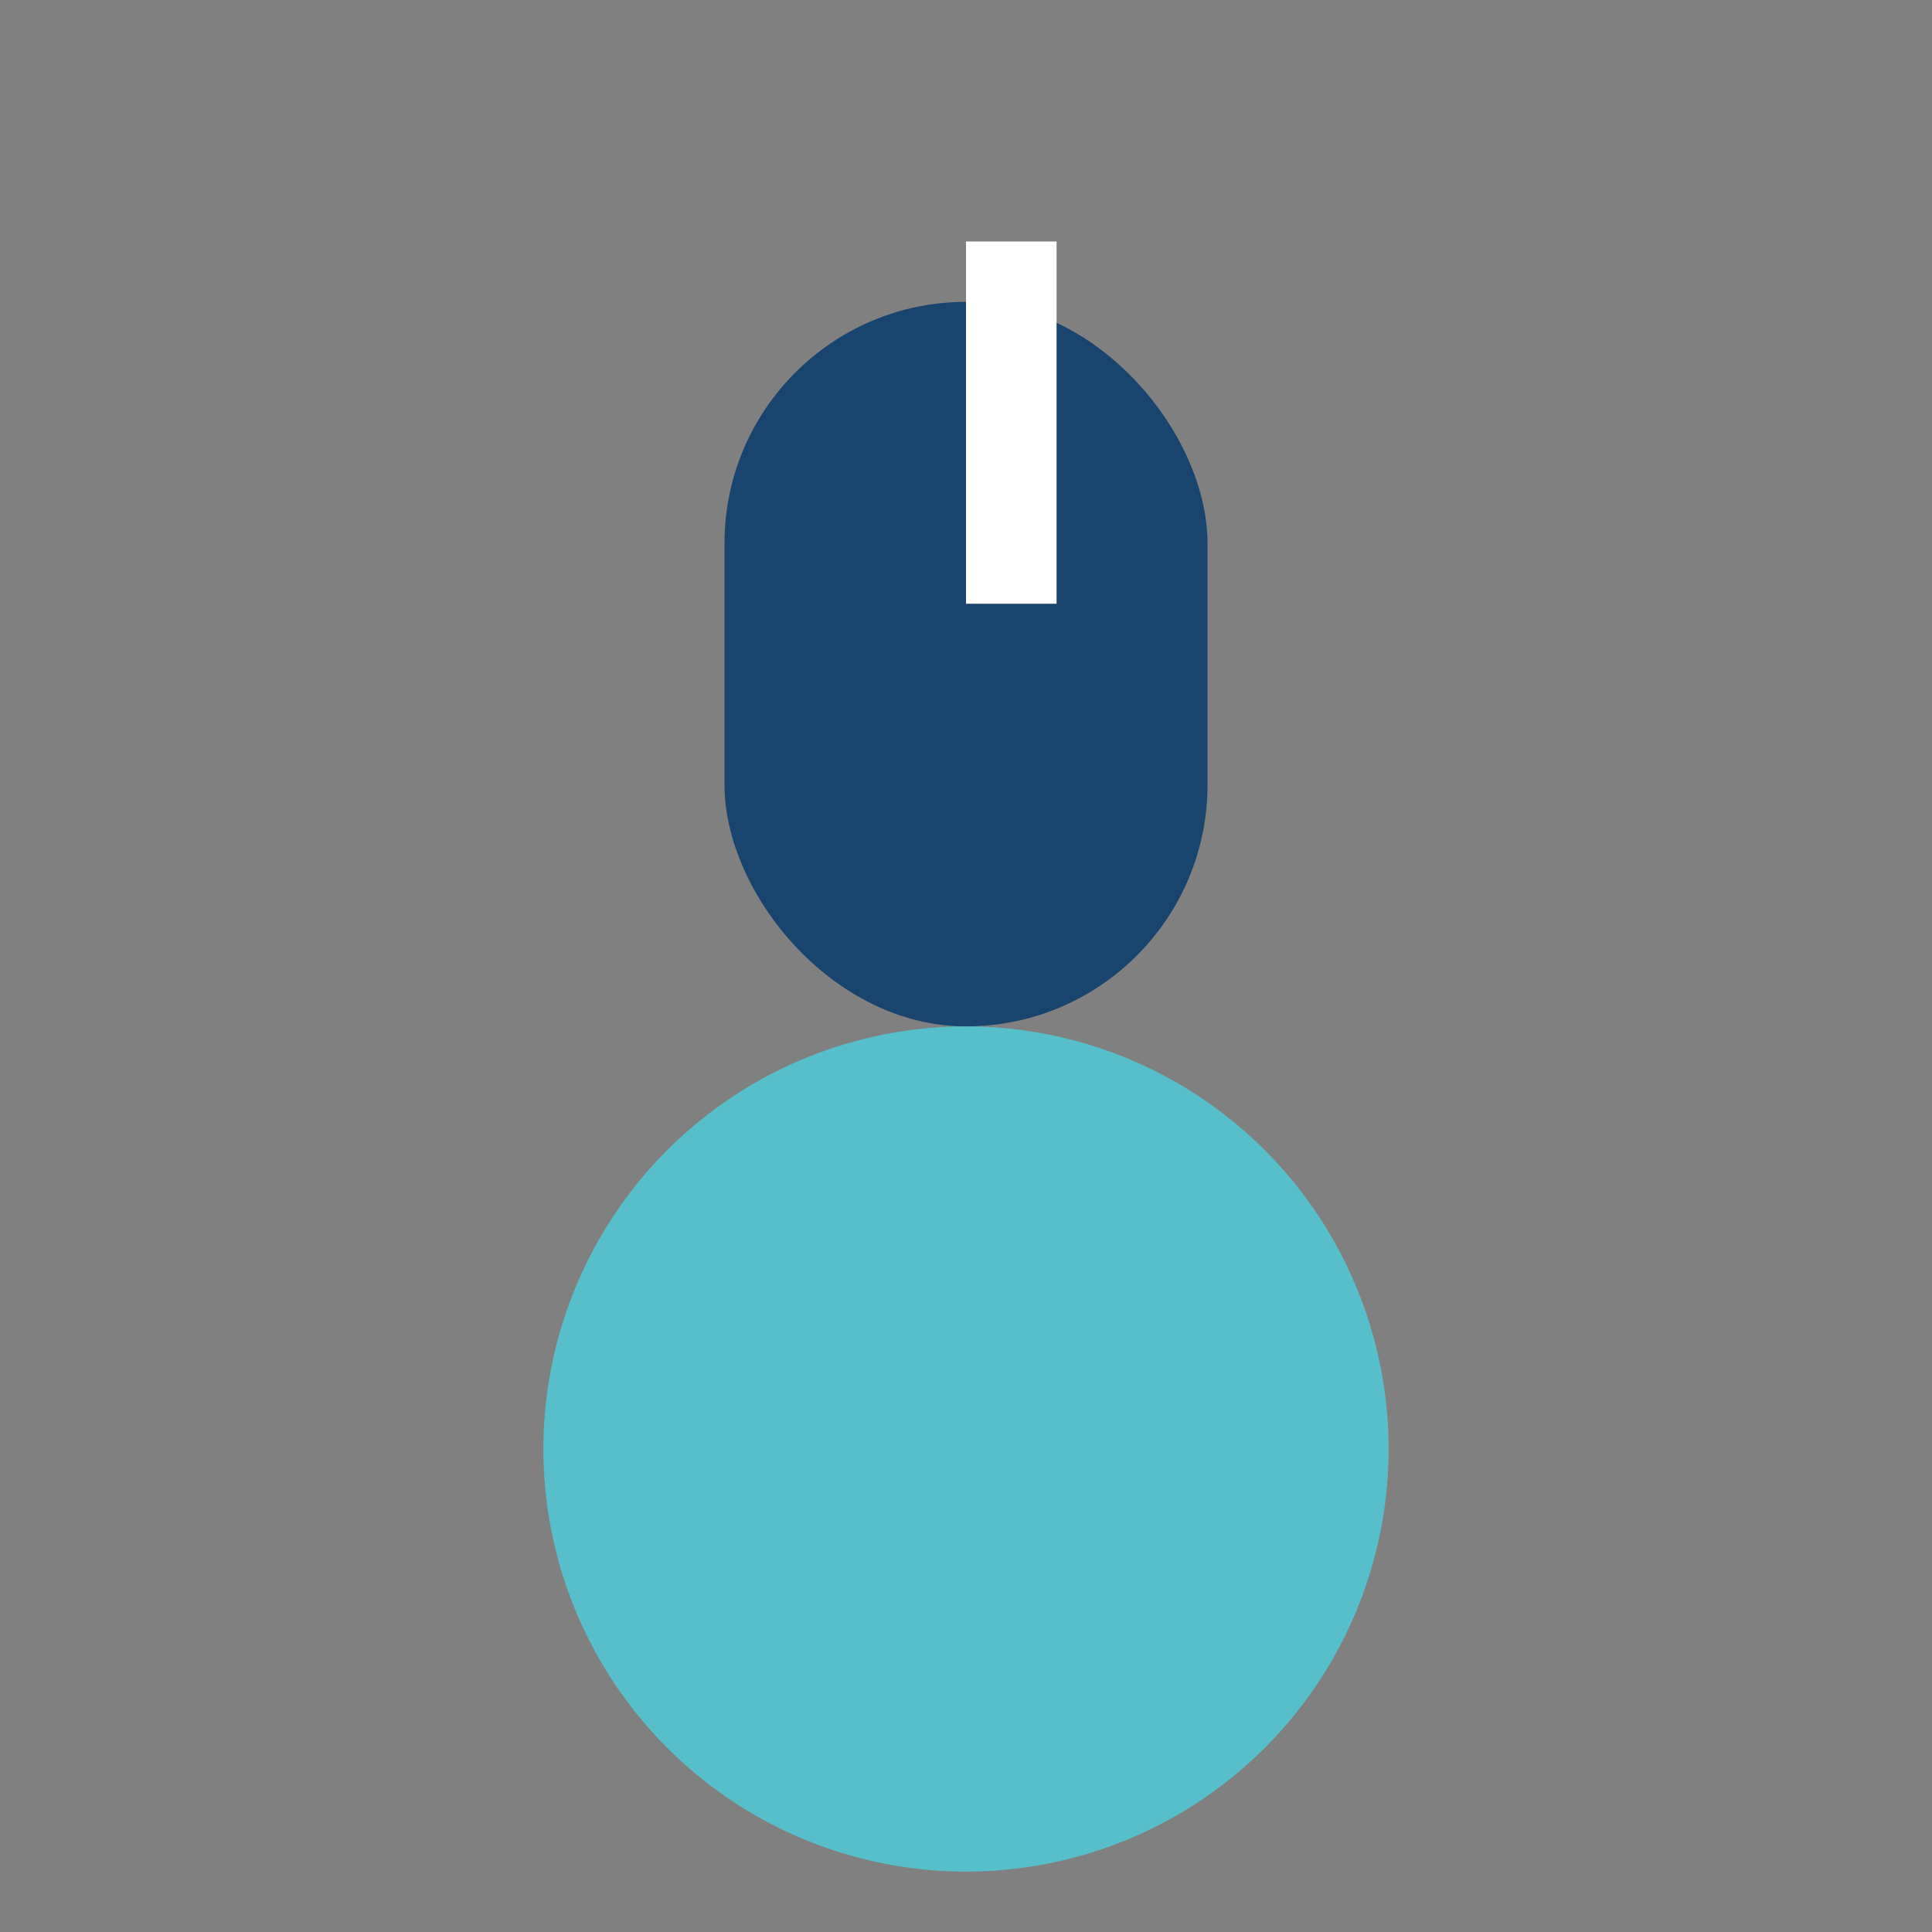 <?xml version="1.0" encoding="UTF-8"?>
<svg xmlns="http://www.w3.org/2000/svg" width="32" height="32" viewBox="0 0 32 32"><rect x="0" y="0" width="32" height="32" fill="#808080" stroke="none"/><circle cx="16" cy="24" r="7" fill="#56bfc9"/><rect x="12" y="5" width="8" height="12" rx="4" fill="#18446d"/><rect x="16" y="4" width="1.5" height="6" fill="#fff"/></svg>
